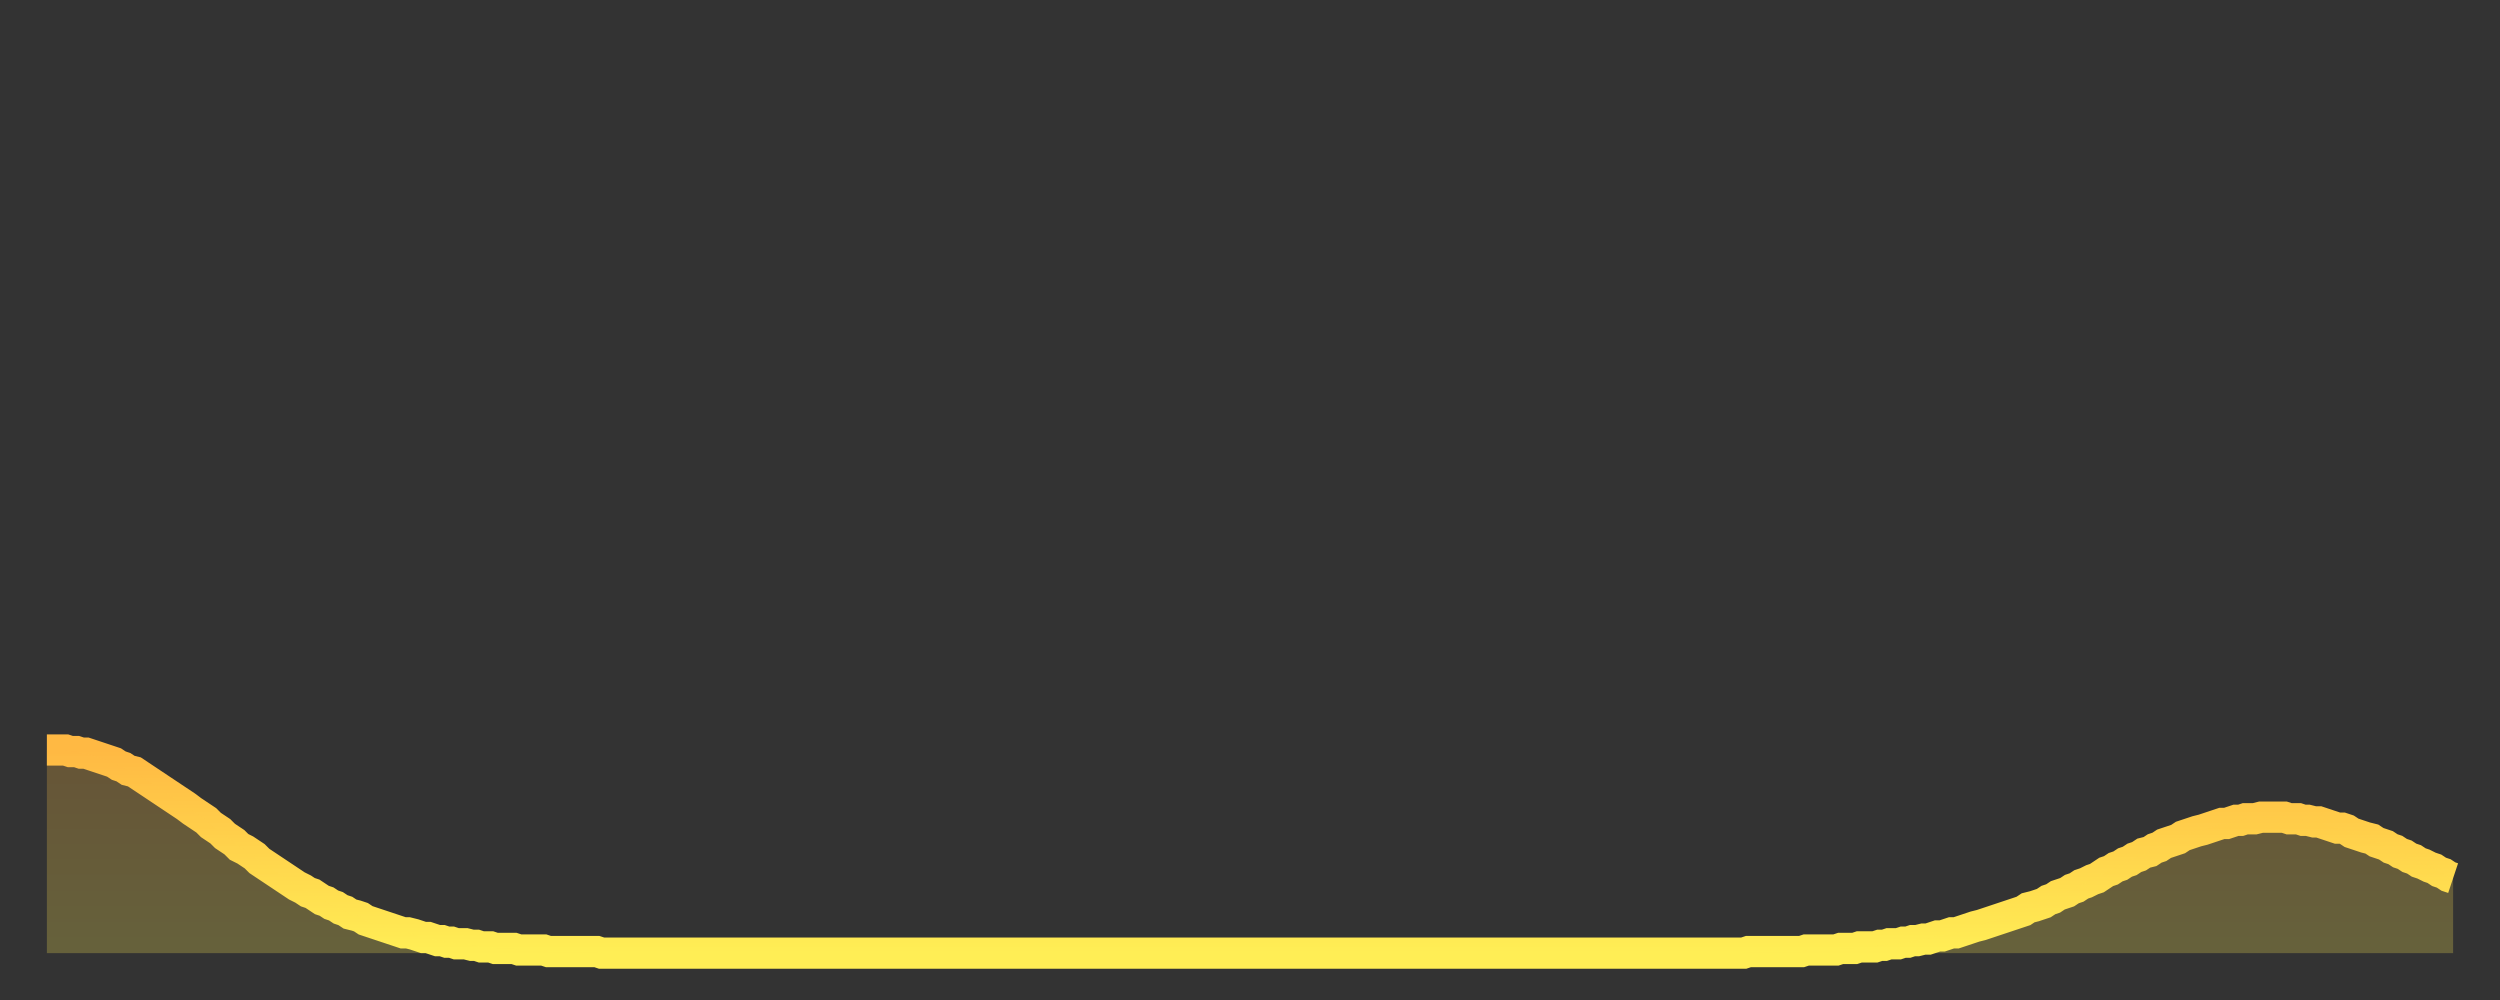 <?xml version="1.0" encoding="utf-8" ?>
<svg baseProfile="full" height="64" version="1.1" width="160" xmlns="http://www.w3.org/2000/svg" xmlns:ev="http://www.w3.org/2001/xml-events" xmlns:xlink="http://www.w3.org/1999/xlink"><rect width="100%" height="100%" fill="#333333" stroke="none"/><defs><linearGradient id="id1285414" x1="0" x2="0" y1="0" y2="1"><stop offset="0%" stop-color="#ffb943" /><stop offset="50%" stop-color="#ffd44c" /><stop offset="100%" stop-color="#ffee55" /></linearGradient></defs><g transform="translate(3,3)"><g><path d="M 0.0 45.0 0.3 45.0 0.6 45.0 0.9 45.0 1.2 45.0 1.5 45.1 1.9 45.1 2.2 45.2 2.5 45.2 2.8 45.3 3.1 45.4 3.4 45.5 3.7 45.6 4.0 45.7 4.3 45.8 4.6 46.0 4.9 46.1 5.2 46.3 5.6 46.4 5.9 46.6 6.2 46.8 6.5 47.0 6.8 47.2 7.1 47.4 7.4 47.6 7.7 47.8 8.0 48.0 8.3 48.2 8.6 48.4 8.9 48.6 9.3 48.9 9.6 49.1 9.9 49.3 10.2 49.5 10.5 49.8 10.8 50.0 11.1 50.2 11.4 50.5 11.7 50.7 12.0 50.9 12.3 51.2 12.7 51.4 13.0 51.6 13.3 51.8 13.6 52.1 13.9 52.3 14.2 52.5 14.5 52.7 14.8 52.9 15.1 53.1 15.4 53.3 15.7 53.5 16.0 53.7 16.4 53.9 16.7 54.1 17.0 54.2 17.3 54.4 17.6 54.6 17.9 54.7 18.2 54.9 18.5 55.0 18.8 55.2 19.1 55.3 19.4 55.5 19.8 55.6 20.1 55.7 20.4 55.9 20.7 56.0 21.0 56.1 21.3 56.2 21.6 56.3 21.9 56.4 22.2 56.5 22.5 56.6 22.8 56.7 23.1 56.7 23.5 56.8 23.8 56.9 24.1 57.0 24.4 57.0 24.7 57.1 25.0 57.2 25.3 57.2 25.6 57.3 25.9 57.3 26.2 57.4 26.5 57.4 26.8 57.4 27.2 57.5 27.5 57.5 27.8 57.6 28.1 57.6 28.4 57.6 28.7 57.7 29.0 57.7 29.3 57.7 29.6 57.7 29.9 57.7 30.2 57.8 30.6 57.8 30.9 57.8 31.2 57.8 31.5 57.8 31.8 57.8 32.1 57.9 32.4 57.9 32.7 57.9 33.0 57.9 33.3 57.9 33.6 57.9 33.9 57.9 34.3 57.9 34.6 57.9 34.9 57.9 35.2 57.9 35.5 58.0 35.8 58.0 36.1 58.0 36.4 58.0 36.7 58.0 37.0 58.0 37.3 58.0 37.7 58.0 38.0 58.0 38.3 58.0 38.6 58.0 38.9 58.0 39.2 58.0 39.5 58.0 39.8 58.0 40.1 58.0 40.4 58.0 40.7 58.0 41.0 58.0 41.4 58.0 41.7 58.0 42.0 58.0 42.3 58.0 42.6 58.0 42.9 58.0 43.2 58.0 43.5 58.0 43.8 58.0 44.1 58.0 44.4 58.0 44.7 58.0 45.1 58.0 45.4 58.0 45.7 58.0 46.0 58.0 46.3 58.0 46.6 58.0 46.9 58.0 47.2 58.0 47.5 58.0 47.8 58.0 48.1 58.0 48.5 58.0 48.8 58.0 49.1 58.0 49.4 58.0 49.7 58.0 50.0 58.0 50.3 58.0 50.6 58.0 50.9 58.0 51.2 58.0 51.5 58.0 51.8 58.0 52.2 58.0 52.5 58.0 52.8 58.0 53.1 58.0 53.4 58.0 53.7 58.0 54.0 58.0 54.3 58.0 54.6 58.0 54.9 58.0 55.2 58.0 55.6 58.0 55.9 58.0 56.2 58.0 56.5 58.0 56.8 58.0 57.1 58.0 57.4 58.0 57.7 58.0 58.0 58.0 58.3 58.0 58.6 58.0 58.9 58.0 59.3 58.0 59.6 58.0 59.9 58.0 60.2 58.0 60.5 58.0 60.8 58.0 61.1 58.0 61.4 58.0 61.7 58.0 62.0 58.0 62.3 58.0 62.6 58.0 63.0 58.0 63.3 58.0 63.6 58.0 63.9 58.0 64.2 58.0 64.5 58.0 64.8 58.0 65.1 58.0 65.4 58.0 65.7 58.0 66.0 58.0 66.4 58.0 66.7 58.0 67.0 58.0 67.3 58.0 67.6 58.0 67.9 58.0 68.2 58.0 68.5 58.0 68.8 58.0 69.1 58.0 69.4 58.0 69.7 58.0 70.1 58.0 70.4 58.0 70.7 58.0 71.0 58.0 71.3 58.0 71.6 58.0 71.9 58.0 72.2 58.0 72.5 58.0 72.8 58.0 73.1 58.0 73.5 58.0 73.8 58.0 74.1 58.0 74.4 58.0 74.7 58.0 75.0 58.0 75.3 58.0 75.6 58.0 75.9 58.0 76.2 58.0 76.5 58.0 76.8 58.0 77.2 58.0 77.5 58.0 77.8 58.0 78.1 58.0 78.4 58.0 78.7 58.0 79.0 58.0 79.3 58.0 79.6 58.0 79.9 58.0 80.2 58.0 80.5 58.0 80.9 58.0 81.2 58.0 81.5 58.0 81.8 58.0 82.1 58.0 82.4 58.0 82.7 58.0 83.0 58.0 83.3 58.0 83.6 58.0 83.9 58.0 84.3 58.0 84.6 58.0 84.9 58.0 85.2 58.0 85.5 58.0 85.8 58.0 86.1 58.0 86.4 58.0 86.7 58.0 87.0 58.0 87.3 58.0 87.6 58.0 88.0 58.0 88.3 58.0 88.6 58.0 88.9 58.0 89.2 58.0 89.5 58.0 89.8 58.0 90.1 58.0 90.4 58.0 90.7 58.0 91.0 58.0 91.4 58.0 91.7 58.0 92.0 58.0 92.3 58.0 92.6 58.0 92.9 58.0 93.2 58.0 93.5 58.0 93.8 58.0 94.1 58.0 94.4 58.0 94.7 58.0 95.1 58.0 95.4 58.0 95.7 58.0 96.0 58.0 96.3 58.0 96.6 58.0 96.9 58.0 97.2 58.0 97.5 58.0 97.8 58.0 98.1 58.0 98.4 58.0 98.8 58.0 99.1 58.0 99.4 58.0 99.7 58.0 100.0 58.0 100.3 58.0 100.6 58.0 100.9 58.0 101.2 58.0 101.5 58.0 101.8 58.0 102.2 58.0 102.5 58.0 102.8 58.0 103.1 58.0 103.4 58.0 103.7 58.0 104.0 58.0 104.3 58.0 104.6 58.0 104.9 58.0 105.2 58.0 105.5 58.0 105.9 58.0 106.2 58.0 106.5 58.0 106.8 58.0 107.1 58.0 107.4 58.0 107.7 58.0 108.0 58.0 108.3 58.0 108.6 58.0 108.9 57.9 109.3 57.9 109.6 57.9 109.9 57.9 110.2 57.9 110.5 57.9 110.8 57.9 111.1 57.9 111.4 57.9 111.7 57.9 112.0 57.9 112.3 57.9 112.6 57.8 113.0 57.8 113.3 57.8 113.6 57.8 113.9 57.8 114.2 57.8 114.5 57.8 114.8 57.7 115.1 57.7 115.4 57.7 115.7 57.7 116.0 57.6 116.3 57.6 116.7 57.6 117.0 57.6 117.3 57.5 117.6 57.5 117.9 57.4 118.2 57.4 118.5 57.4 118.8 57.3 119.1 57.3 119.4 57.2 119.7 57.2 120.1 57.1 120.4 57.1 120.7 57.0 121.0 56.9 121.3 56.9 121.6 56.8 121.9 56.7 122.2 56.7 122.5 56.6 122.8 56.5 123.1 56.4 123.4 56.3 123.8 56.2 124.1 56.1 124.4 56.0 124.7 55.9 125.0 55.8 125.3 55.7 125.6 55.6 125.9 55.5 126.2 55.4 126.5 55.3 126.8 55.1 127.2 55.0 127.5 54.9 127.8 54.8 128.1 54.6 128.4 54.5 128.7 54.3 129.0 54.2 129.3 54.1 129.6 53.9 129.9 53.8 130.2 53.6 130.5 53.5 130.9 53.3 131.2 53.2 131.5 53.0 131.8 52.8 132.1 52.7 132.4 52.5 132.7 52.4 133.0 52.2 133.3 52.1 133.6 51.9 133.9 51.8 134.2 51.6 134.6 51.5 134.9 51.3 135.2 51.2 135.5 51.0 135.8 50.9 136.1 50.8 136.4 50.7 136.7 50.5 137.0 50.4 137.3 50.3 137.6 50.2 138.0 50.1 138.3 50.0 138.6 49.9 138.9 49.8 139.2 49.7 139.5 49.7 139.8 49.6 140.1 49.5 140.4 49.5 140.7 49.4 141.0 49.4 141.3 49.4 141.7 49.3 142.0 49.3 142.3 49.3 142.6 49.3 142.9 49.3 143.2 49.3 143.5 49.4 143.8 49.4 144.1 49.4 144.4 49.5 144.7 49.5 145.1 49.6 145.4 49.6 145.7 49.7 146.0 49.8 146.3 49.9 146.6 50.0 146.9 50.0 147.2 50.1 147.5 50.3 147.8 50.4 148.1 50.5 148.4 50.6 148.8 50.7 149.1 50.9 149.4 51.0 149.7 51.1 150.0 51.3 150.3 51.4 150.6 51.6 150.9 51.7 151.2 51.9 151.5 52.0 151.8 52.2 152.1 52.3 152.5 52.5 152.8 52.6 153.1 52.8 153.4 52.9 153.7 53.1 154.0 53.2" fill="none" id="graph-curve" opacity="1" stroke="url(#id1285414)" stroke-width="2" /><path d="M 0 58 L 0.0 45.0 0.3 45.0 0.6 45.0 0.9 45.0 1.2 45.0 1.5 45.1 1.9 45.1 2.2 45.2 2.5 45.2 2.8 45.3 3.1 45.4 3.4 45.5 3.7 45.6 4.0 45.7 4.3 45.8 4.6 46.0 4.9 46.1 5.2 46.3 5.6 46.4 5.9 46.6 6.2 46.8 6.5 47.0 6.8 47.2 7.1 47.4 7.4 47.6 7.7 47.8 8.0 48.0 8.3 48.2 8.6 48.4 8.9 48.6 9.3 48.9 9.6 49.1 9.9 49.3 10.2 49.5 10.5 49.8 10.8 50.0 11.1 50.2 11.4 50.5 11.7 50.7 12.0 50.9 12.3 51.2 12.7 51.4 13.0 51.6 13.3 51.8 13.6 52.1 13.9 52.3 14.2 52.5 14.5 52.7 14.8 52.9 15.1 53.1 15.4 53.3 15.7 53.5 16.0 53.7 16.4 53.9 16.7 54.1 17.0 54.2 17.3 54.4 17.6 54.6 17.9 54.7 18.2 54.9 18.5 55.0 18.8 55.2 19.1 55.3 19.4 55.5 19.8 55.6 20.1 55.7 20.4 55.9 20.7 56.0 21.0 56.1 21.3 56.2 21.6 56.3 21.9 56.4 22.2 56.5 22.5 56.6 22.8 56.7 23.1 56.7 23.5 56.8 23.8 56.9 24.1 57.0 24.4 57.0 24.7 57.1 25.0 57.2 25.3 57.2 25.6 57.3 25.9 57.3 26.2 57.4 26.5 57.4 26.8 57.4 27.2 57.5 27.5 57.5 27.8 57.6 28.1 57.6 28.4 57.6 28.7 57.7 29.0 57.7 29.3 57.7 29.6 57.7 29.9 57.7 30.2 57.8 30.6 57.8 30.9 57.8 31.2 57.8 31.5 57.8 31.8 57.8 32.1 57.9 32.4 57.9 32.7 57.9 33.0 57.9 33.3 57.9 33.6 57.9 33.9 57.9 34.3 57.9 34.6 57.9 34.9 57.9 35.2 57.9 35.5 58.0 35.8 58.0 36.1 58.0 36.4 58.0 36.7 58.0 37.0 58.0 37.3 58.0 37.7 58.0 38.0 58.0 38.3 58.0 38.6 58.0 38.9 58.0 39.2 58.0 39.5 58.0 39.8 58.0 40.1 58.0 40.4 58.0 40.7 58.0 41.0 58.0 41.4 58.0 41.7 58.0 42.0 58.0 42.3 58.0 42.6 58.0 42.9 58.0 43.2 58.0 43.5 58.0 43.8 58.0 44.1 58.0 44.4 58.0 44.7 58.0 45.1 58.0 45.4 58.0 45.7 58.0 46.0 58.0 46.3 58.0 46.6 58.0 46.9 58.0 47.2 58.0 47.5 58.0 47.8 58.0 48.1 58.0 48.5 58.0 48.8 58.0 49.1 58.0 49.4 58.0 49.7 58.0 50.0 58.0 50.3 58.0 50.6 58.0 50.9 58.0 51.2 58.0 51.5 58.0 51.8 58.0 52.2 58.0 52.5 58.0 52.8 58.0 53.1 58.0 53.4 58.0 53.7 58.0 54.0 58.0 54.3 58.0 54.6 58.0 54.9 58.0 55.2 58.0 55.6 58.0 55.9 58.0 56.2 58.0 56.5 58.0 56.8 58.0 57.1 58.0 57.4 58.0 57.7 58.0 58.0 58.0 58.3 58.0 58.6 58.0 58.9 58.0 59.3 58.0 59.6 58.0 59.9 58.0 60.2 58.0 60.5 58.0 60.8 58.0 61.1 58.0 61.4 58.0 61.7 58.0 62.0 58.0 62.3 58.0 62.6 58.0 63.0 58.0 63.3 58.0 63.6 58.0 63.9 58.0 64.2 58.0 64.5 58.0 64.8 58.0 65.1 58.0 65.4 58.0 65.7 58.0 66.0 58.0 66.4 58.0 66.7 58.0 67.0 58.0 67.3 58.0 67.6 58.0 67.9 58.0 68.2 58.0 68.5 58.0 68.8 58.0 69.1 58.0 69.4 58.0 69.7 58.0 70.1 58.0 70.4 58.0 70.7 58.0 71.0 58.0 71.3 58.0 71.6 58.0 71.9 58.0 72.2 58.0 72.5 58.0 72.8 58.0 73.1 58.0 73.5 58.0 73.8 58.0 74.1 58.0 74.4 58.0 74.7 58.0 75.0 58.0 75.3 58.0 75.6 58.0 75.9 58.0 76.2 58.0 76.5 58.0 76.8 58.0 77.2 58.0 77.5 58.0 77.8 58.0 78.1 58.0 78.4 58.0 78.7 58.0 79.0 58.0 79.3 58.0 79.6 58.0 79.9 58.0 80.2 58.0 80.5 58.0 80.9 58.0 81.2 58.0 81.5 58.0 81.8 58.0 82.1 58.0 82.4 58.0 82.7 58.0 83.0 58.0 83.3 58.0 83.6 58.0 83.9 58.0 84.3 58.0 84.6 58.0 84.9 58.0 85.2 58.0 85.5 58.0 85.8 58.0 86.1 58.0 86.4 58.0 86.7 58.0 87.0 58.0 87.3 58.0 87.6 58.0 88.0 58.0 88.3 58.0 88.6 58.0 88.9 58.0 89.2 58.0 89.5 58.0 89.8 58.0 90.1 58.0 90.4 58.0 90.7 58.0 91.0 58.0 91.4 58.0 91.7 58.0 92.0 58.0 92.3 58.0 92.6 58.0 92.9 58.0 93.2 58.0 93.5 58.0 93.8 58.0 94.1 58.0 94.4 58.0 94.7 58.0 95.1 58.0 95.4 58.0 95.7 58.0 96.0 58.0 96.3 58.0 96.6 58.0 96.9 58.0 97.2 58.0 97.5 58.0 97.8 58.0 98.1 58.0 98.4 58.0 98.8 58.0 99.1 58.0 99.4 58.0 99.7 58.0 100.0 58.0 100.3 58.0 100.6 58.0 100.9 58.0 101.2 58.0 101.5 58.0 101.8 58.0 102.2 58.0 102.5 58.0 102.8 58.0 103.1 58.0 103.4 58.0 103.7 58.0 104.0 58.0 104.3 58.0 104.6 58.0 104.9 58.0 105.2 58.0 105.5 58.0 105.9 58.0 106.2 58.0 106.5 58.0 106.8 58.0 107.1 58.0 107.4 58.0 107.7 58.0 108.0 58.0 108.3 58.0 108.6 58.0 108.9 57.9 109.3 57.9 109.6 57.9 109.9 57.9 110.2 57.9 110.5 57.9 110.8 57.9 111.1 57.9 111.4 57.9 111.7 57.9 112.0 57.9 112.3 57.9 112.6 57.8 113.0 57.8 113.3 57.8 113.6 57.8 113.9 57.8 114.2 57.8 114.5 57.8 114.8 57.7 115.1 57.7 115.4 57.7 115.7 57.7 116.0 57.6 116.3 57.6 116.7 57.6 117.0 57.6 117.3 57.5 117.6 57.5 117.9 57.4 118.2 57.4 118.5 57.4 118.8 57.3 119.1 57.3 119.4 57.2 119.7 57.2 120.1 57.1 120.4 57.1 120.7 57.0 121.0 56.9 121.3 56.9 121.6 56.8 121.9 56.7 122.2 56.7 122.5 56.6 122.8 56.5 123.1 56.4 123.4 56.3 123.8 56.2 124.1 56.1 124.4 56.0 124.7 55.9 125.0 55.8 125.3 55.7 125.6 55.6 125.9 55.5 126.2 55.4 126.5 55.3 126.8 55.1 127.2 55.0 127.5 54.9 127.8 54.8 128.1 54.6 128.4 54.5 128.7 54.3 129.0 54.2 129.3 54.1 129.6 53.9 129.9 53.8 130.2 53.6 130.5 53.5 130.9 53.3 131.2 53.2 131.5 53.0 131.8 52.8 132.1 52.7 132.4 52.5 132.7 52.4 133.0 52.2 133.3 52.1 133.6 51.9 133.9 51.8 134.2 51.6 134.6 51.5 134.9 51.3 135.2 51.2 135.5 51.0 135.8 50.9 136.1 50.8 136.4 50.7 136.7 50.5 137.0 50.4 137.3 50.3 137.6 50.2 138.0 50.1 138.3 50.0 138.6 49.9 138.9 49.8 139.2 49.7 139.5 49.7 139.8 49.6 140.1 49.5 140.4 49.5 140.7 49.4 141.0 49.4 141.3 49.4 141.7 49.3 142.0 49.3 142.3 49.3 142.6 49.3 142.9 49.3 143.2 49.3 143.5 49.4 143.8 49.4 144.1 49.4 144.4 49.5 144.7 49.5 145.1 49.6 145.4 49.6 145.7 49.7 146.0 49.8 146.3 49.9 146.6 50.0 146.9 50.0 147.2 50.1 147.5 50.3 147.8 50.4 148.1 50.5 148.4 50.6 148.8 50.7 149.1 50.9 149.4 51.0 149.7 51.1 150.0 51.3 150.3 51.4 150.6 51.6 150.9 51.7 151.2 51.9 151.5 52.0 151.8 52.2 152.1 52.3 152.5 52.5 152.8 52.6 153.1 52.8 153.4 52.9 153.7 53.1 154.0 53.2 154 58" fill="url(#id1285414)" fill-opacity=".25" id="graph-shadow" /></g></g></svg>